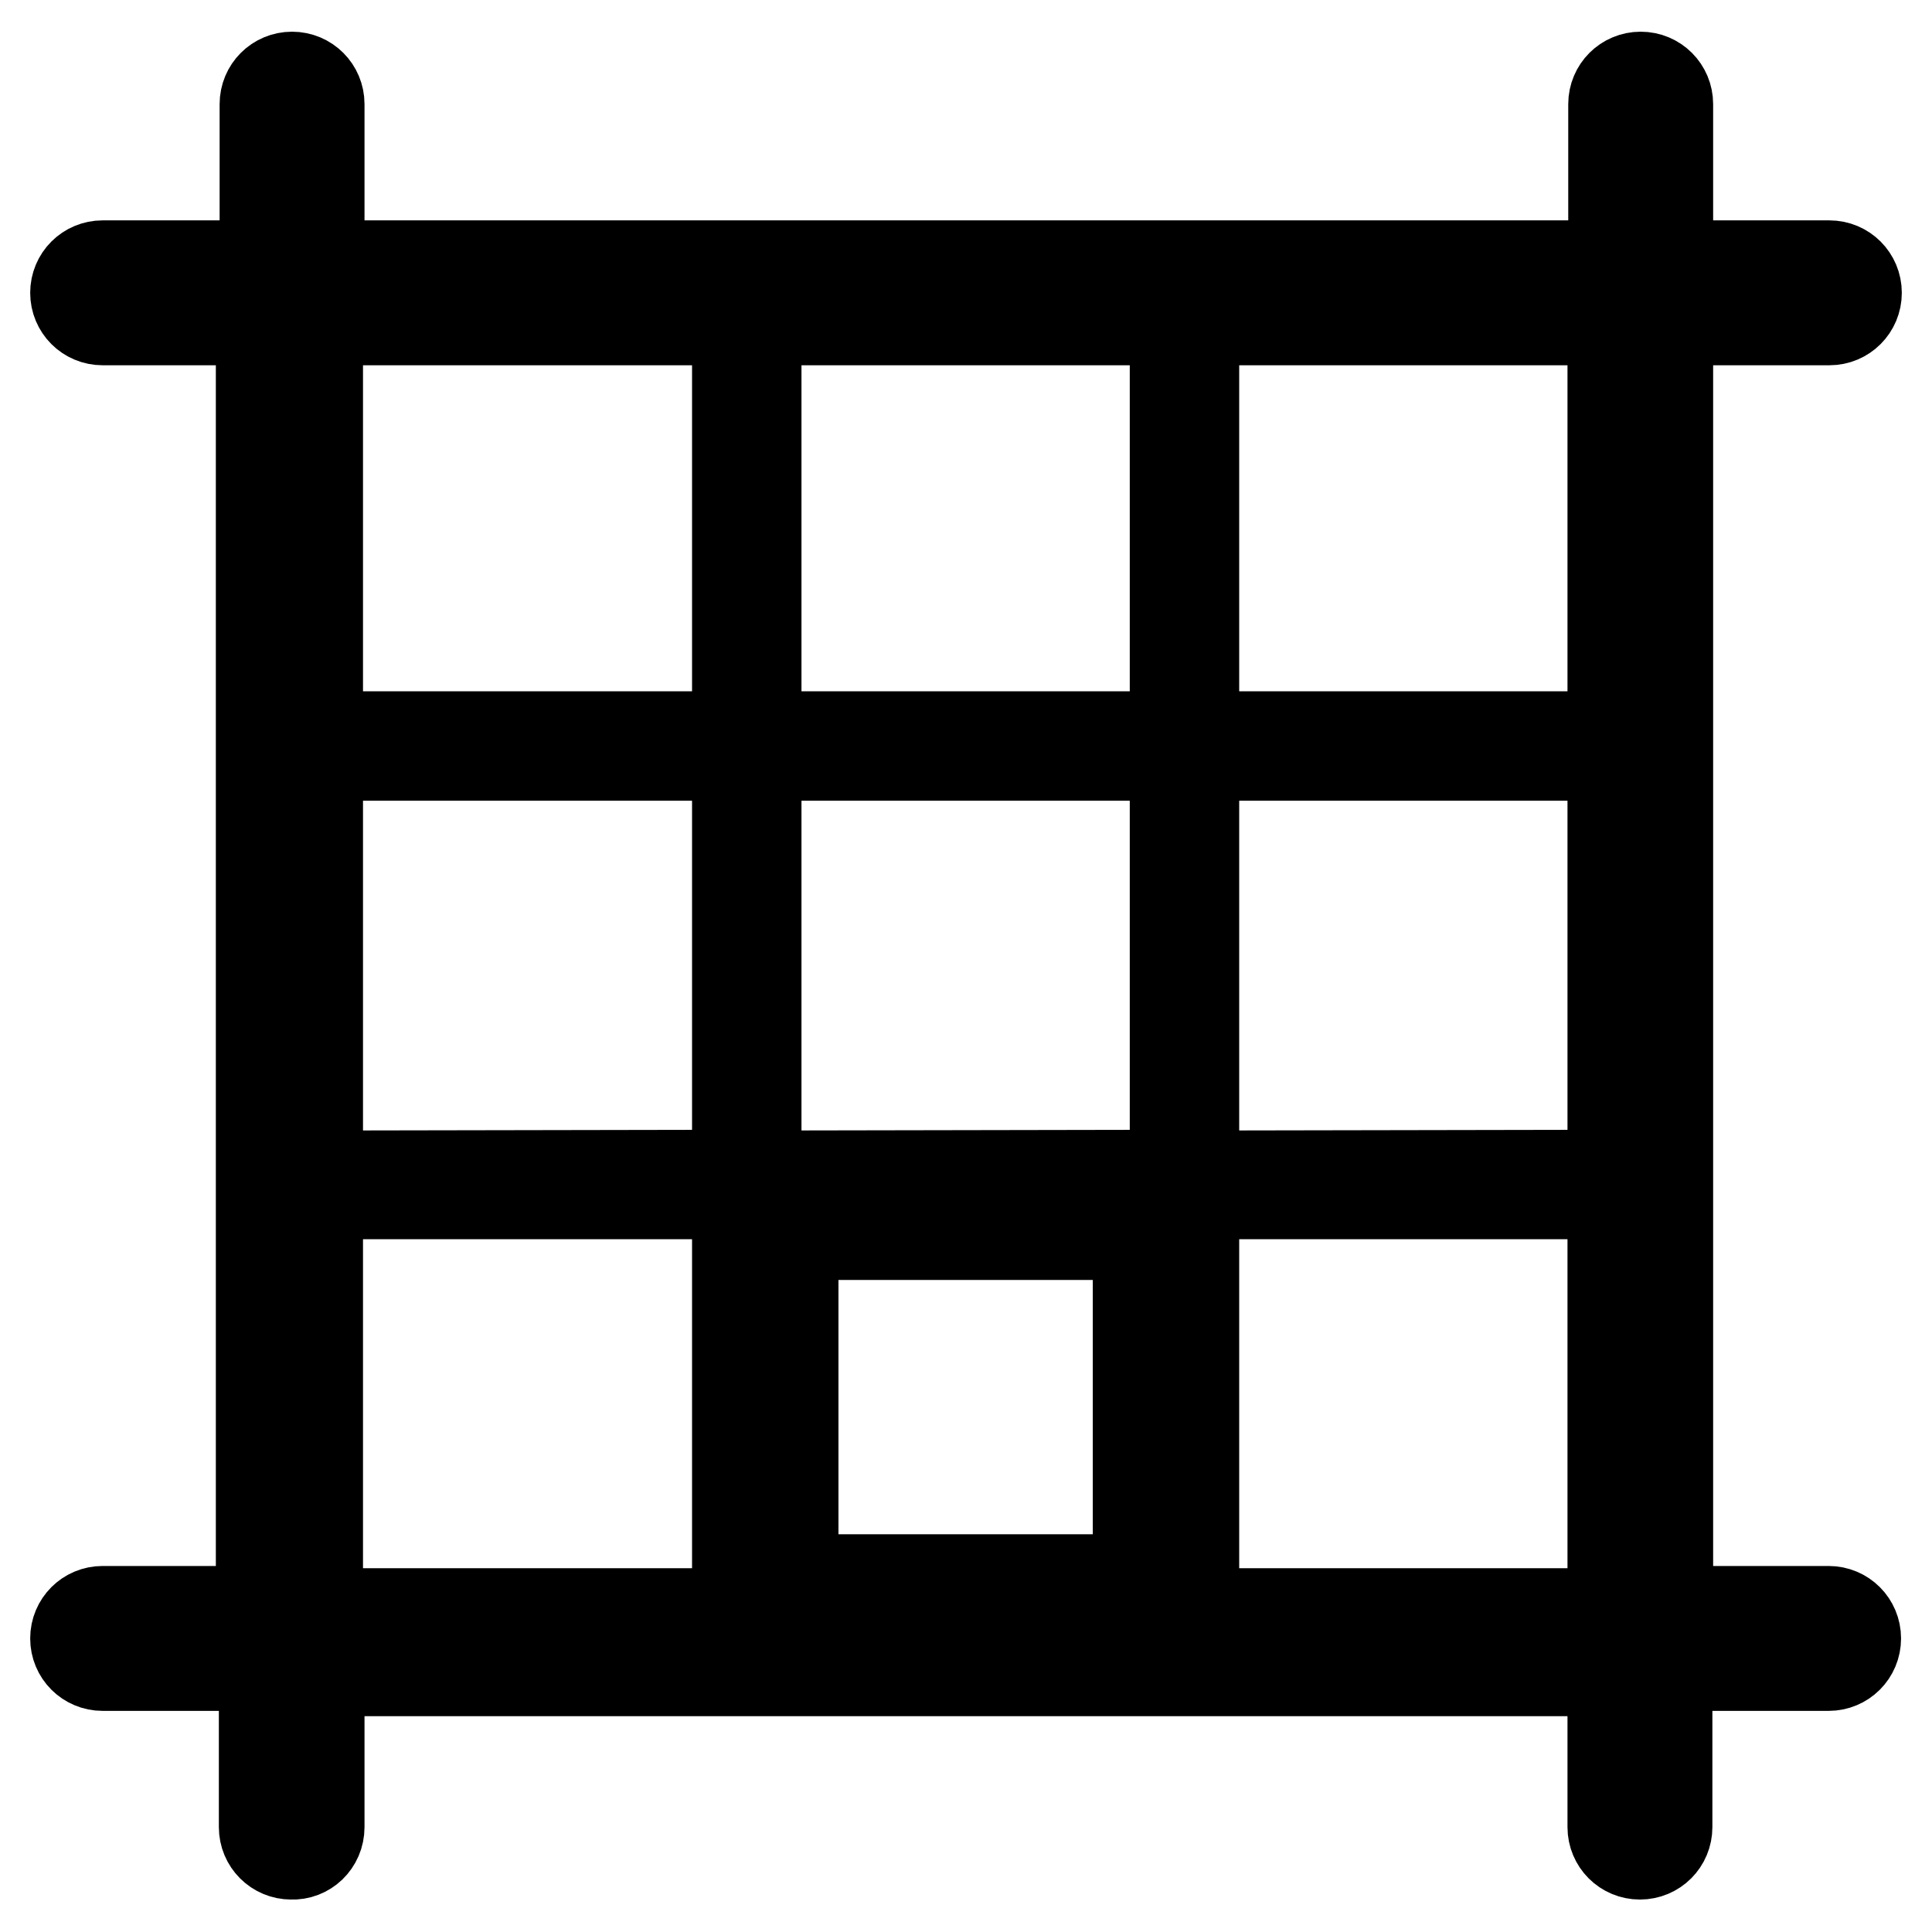 <?xml version="1.0" encoding="utf-8"?>
<!-- Svg Vector Icons : http://www.onlinewebfonts.com/icon -->
<!DOCTYPE svg PUBLIC "-//W3C//DTD SVG 1.1//EN" "http://www.w3.org/Graphics/SVG/1.1/DTD/svg11.dtd">
<svg version="1.1" xmlns="http://www.w3.org/2000/svg" xmlns:xlink="http://www.w3.org/1999/xlink" x="0px" y="0px" viewBox="0 0 256 256" enable-background="new 0 0 256 256" xml:space="preserve">
<g><g><g><path stroke-width="12" fill-opacity="0" stroke="#000000"  d="M42.3,242.1v-20.7h171.4v20.7c0,2,1.6,3.6,3.6,3.6c2,0,3.6-1.6,3.6-3.6v-21.4h21.4c2,0,3.6-1.6,3.6-3.6c0-2-1.6-3.6-3.6-3.6H221V42.4h21.4c2,0,3.6-1.6,3.6-3.6c0-2-1.6-3.6-3.6-3.6H221V13.8c0-2-1.6-3.6-3.6-3.6c-2,0-3.6,1.6-3.6,3.6v21.4H42.3V13.8c0-2-1.6-3.6-3.6-3.6c-2,0-3.6,1.6-3.6,3.6v21.4H13.6c-2,0-3.6,1.6-3.6,3.6c0,2,1.6,3.6,3.6,3.6h21v171.1h-21c-2,0-3.6,1.6-3.6,3.6c0,2,1.6,3.6,3.6,3.6H35v21.4c0,2,1.6,3.6,3.6,3.6C40.6,245.8,42.3,244.2,42.3,242.1z M42.1,97.7V42.4h55.6v55.2H42.1z M100.2,97.7V42.4h55.5v55.2H100.2z M158.2,97.7V42.4h55.5v55.2H158.2z M42.1,155.8v-55.7h55.6v55.6L42.1,155.8L42.1,155.8z M100.2,155.8v-55.7h55.5v55.6L100.2,155.8L100.2,155.8z M158.2,155.8v-55.7h55.5v55.6L158.2,155.8L158.2,155.8z M42.1,213.8v-55.6h55.6v55.6H42.1z M100.2,213.8v-55.6h55.5v55.6H100.2z M158.2,213.8v-55.6h55.5v55.6H158.2z M105.1,209.3v-45.7h45.7v45.7L105.1,209.3L105.1,209.3z"/></g><g></g><g></g><g></g><g></g><g></g><g></g><g></g><g></g><g></g><g></g><g></g><g></g><g></g><g></g><g></g></g></g>
</svg>
